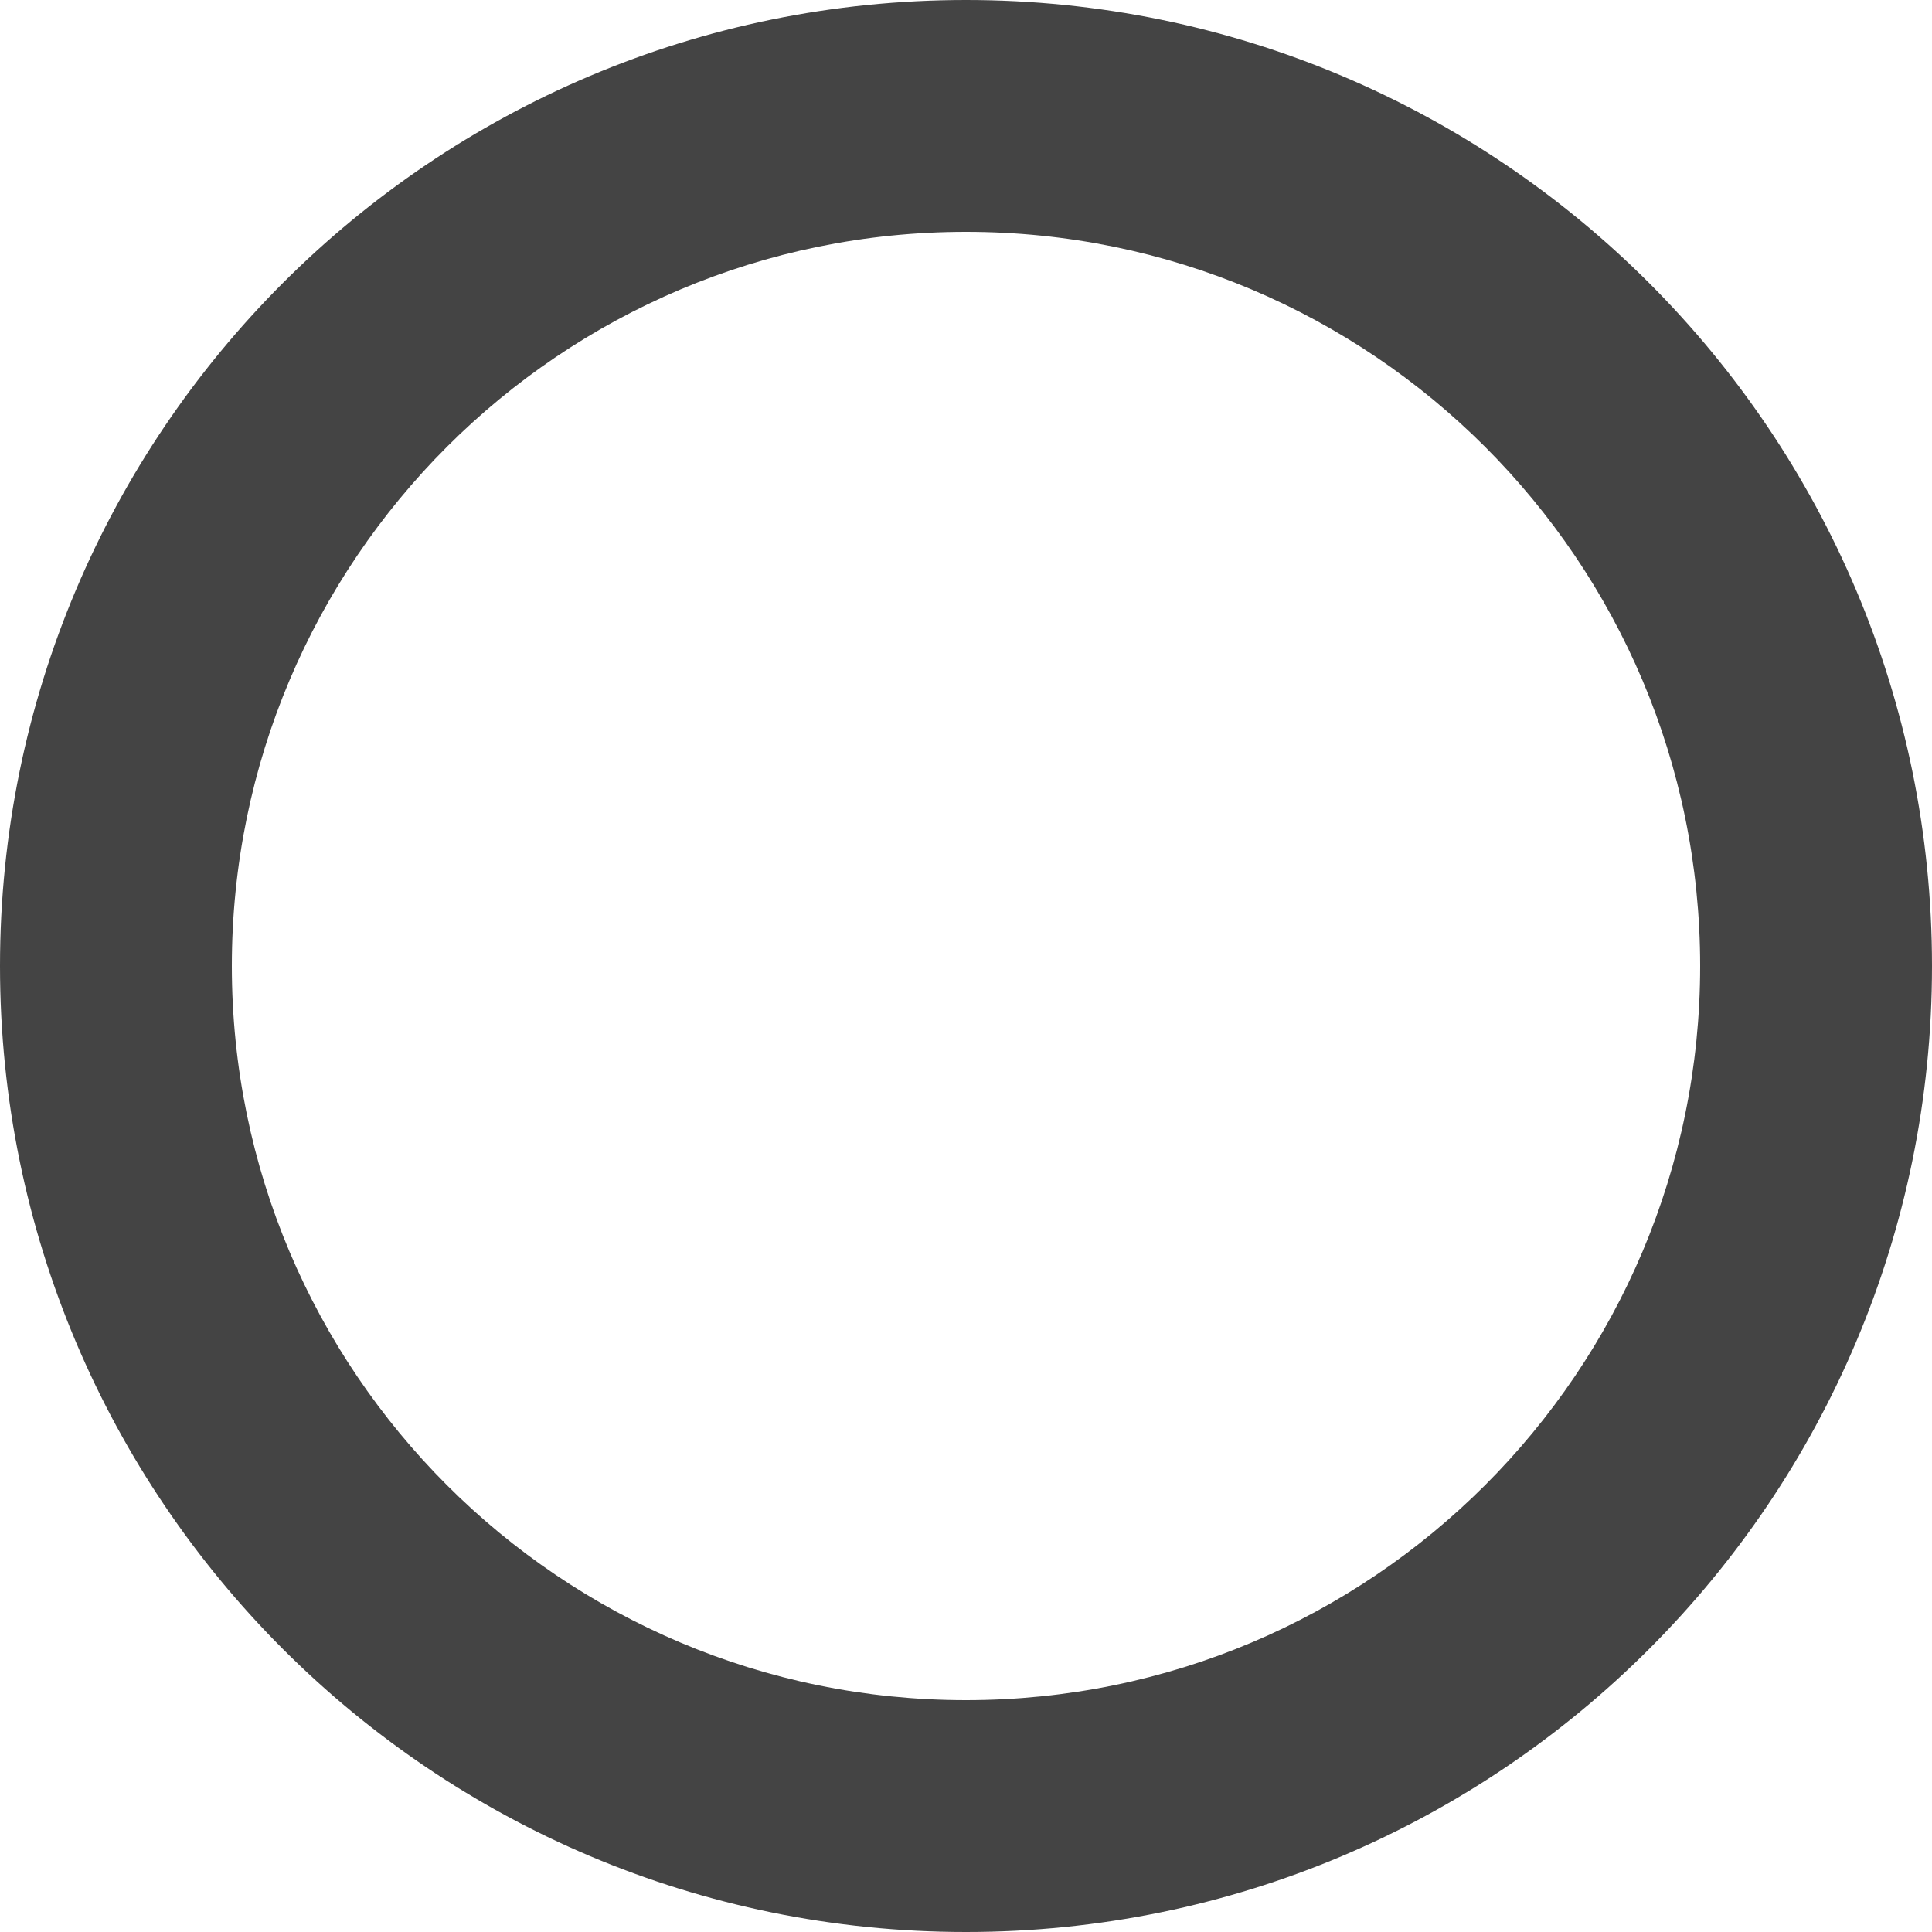 <svg width="28" height="28" viewBox="0 0 28 28" fill="none" xmlns="http://www.w3.org/2000/svg">
                            <path fill-rule="evenodd" clip-rule="evenodd" d="M14 28C21.732 28 28 21.732 28 14C28 6.268 21.732 0 14 0C6.268 0 0 6.268 0 14C0 21.732 6.268 28 14 28ZM14 24.64C19.876 24.64 24.64 19.876 24.64 14C24.64 8.124 19.876 3.36 14 3.36C8.124 3.36 3.36 8.124 3.36 14C3.36 19.876 8.124 24.64 14 24.64Z" fill="#444444"/>
                        </svg>